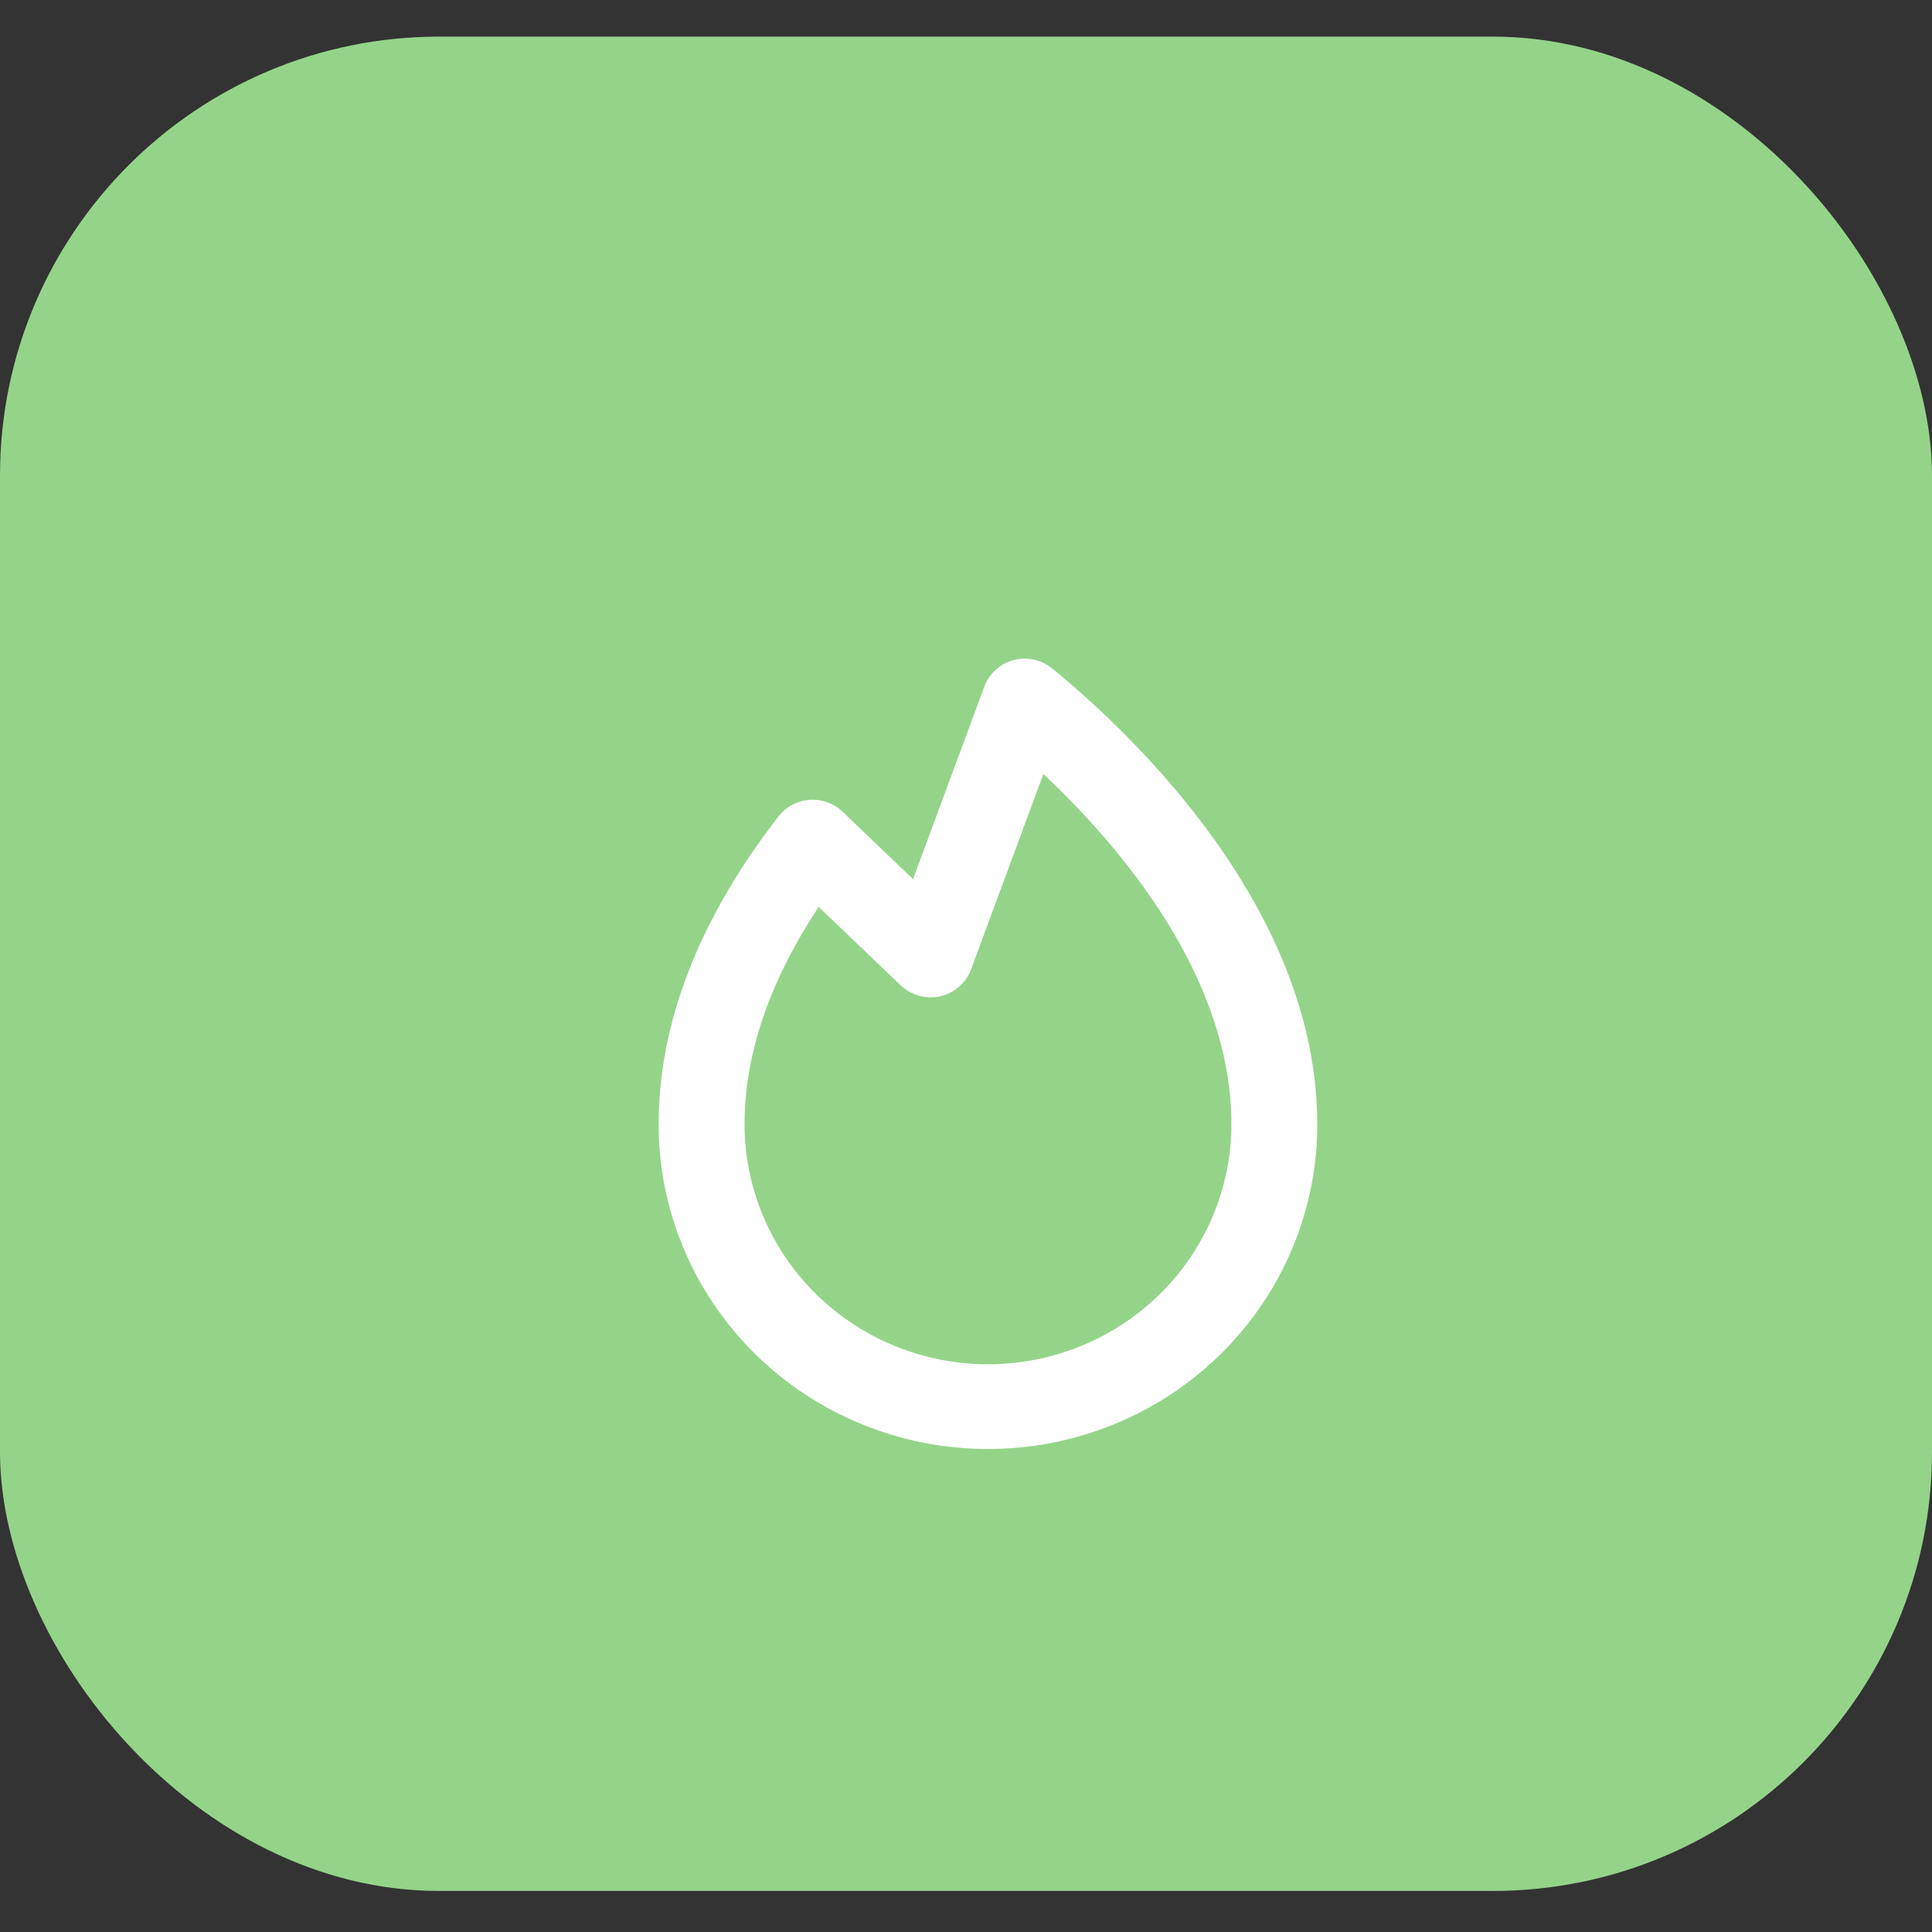<?xml version="1.0" encoding="UTF-8"?> <svg xmlns="http://www.w3.org/2000/svg" width="44" height="44" viewBox="0 0 44 44" fill="none"><rect x="0" y="0" width="44" height="44" fill="#333333" stroke="none"/><rect y="0.834" width="44" height="42.231" rx="10" fill="#94D489"></rect><path d="M23.962 15.222C23.841 15.123 23.698 15.055 23.545 15.022C23.392 14.989 23.233 14.993 23.082 15.033C22.931 15.074 22.791 15.149 22.676 15.254C22.561 15.358 22.472 15.488 22.419 15.633L20.794 20.022L19.189 18.486C19.089 18.391 18.971 18.318 18.841 18.272C18.711 18.225 18.573 18.206 18.435 18.216C18.297 18.226 18.163 18.265 18.041 18.33C17.919 18.395 17.813 18.485 17.729 18.593C15.919 20.931 15 23.292 15 25.607C15 27.568 15.79 29.448 17.197 30.835C18.603 32.221 20.511 33 22.5 33C24.489 33 26.397 32.221 27.803 30.835C29.21 29.448 30 27.568 30 25.607C30 20.693 25.777 16.707 23.962 15.222ZM22.5 31.071C21.03 31.07 19.621 30.494 18.582 29.469C17.543 28.445 16.958 27.056 16.956 25.607C16.956 24.005 17.527 22.343 18.645 20.654L20.514 22.442C20.631 22.553 20.775 22.635 20.932 22.678C21.089 22.721 21.255 22.725 21.414 22.689C21.573 22.653 21.72 22.579 21.843 22.472C21.965 22.366 22.058 22.231 22.114 22.08L23.762 17.628C25.548 19.307 28.044 22.255 28.044 25.607C28.042 27.056 27.457 28.445 26.418 29.469C25.379 30.494 23.97 31.07 22.5 31.071Z" fill="white"></path></svg> 